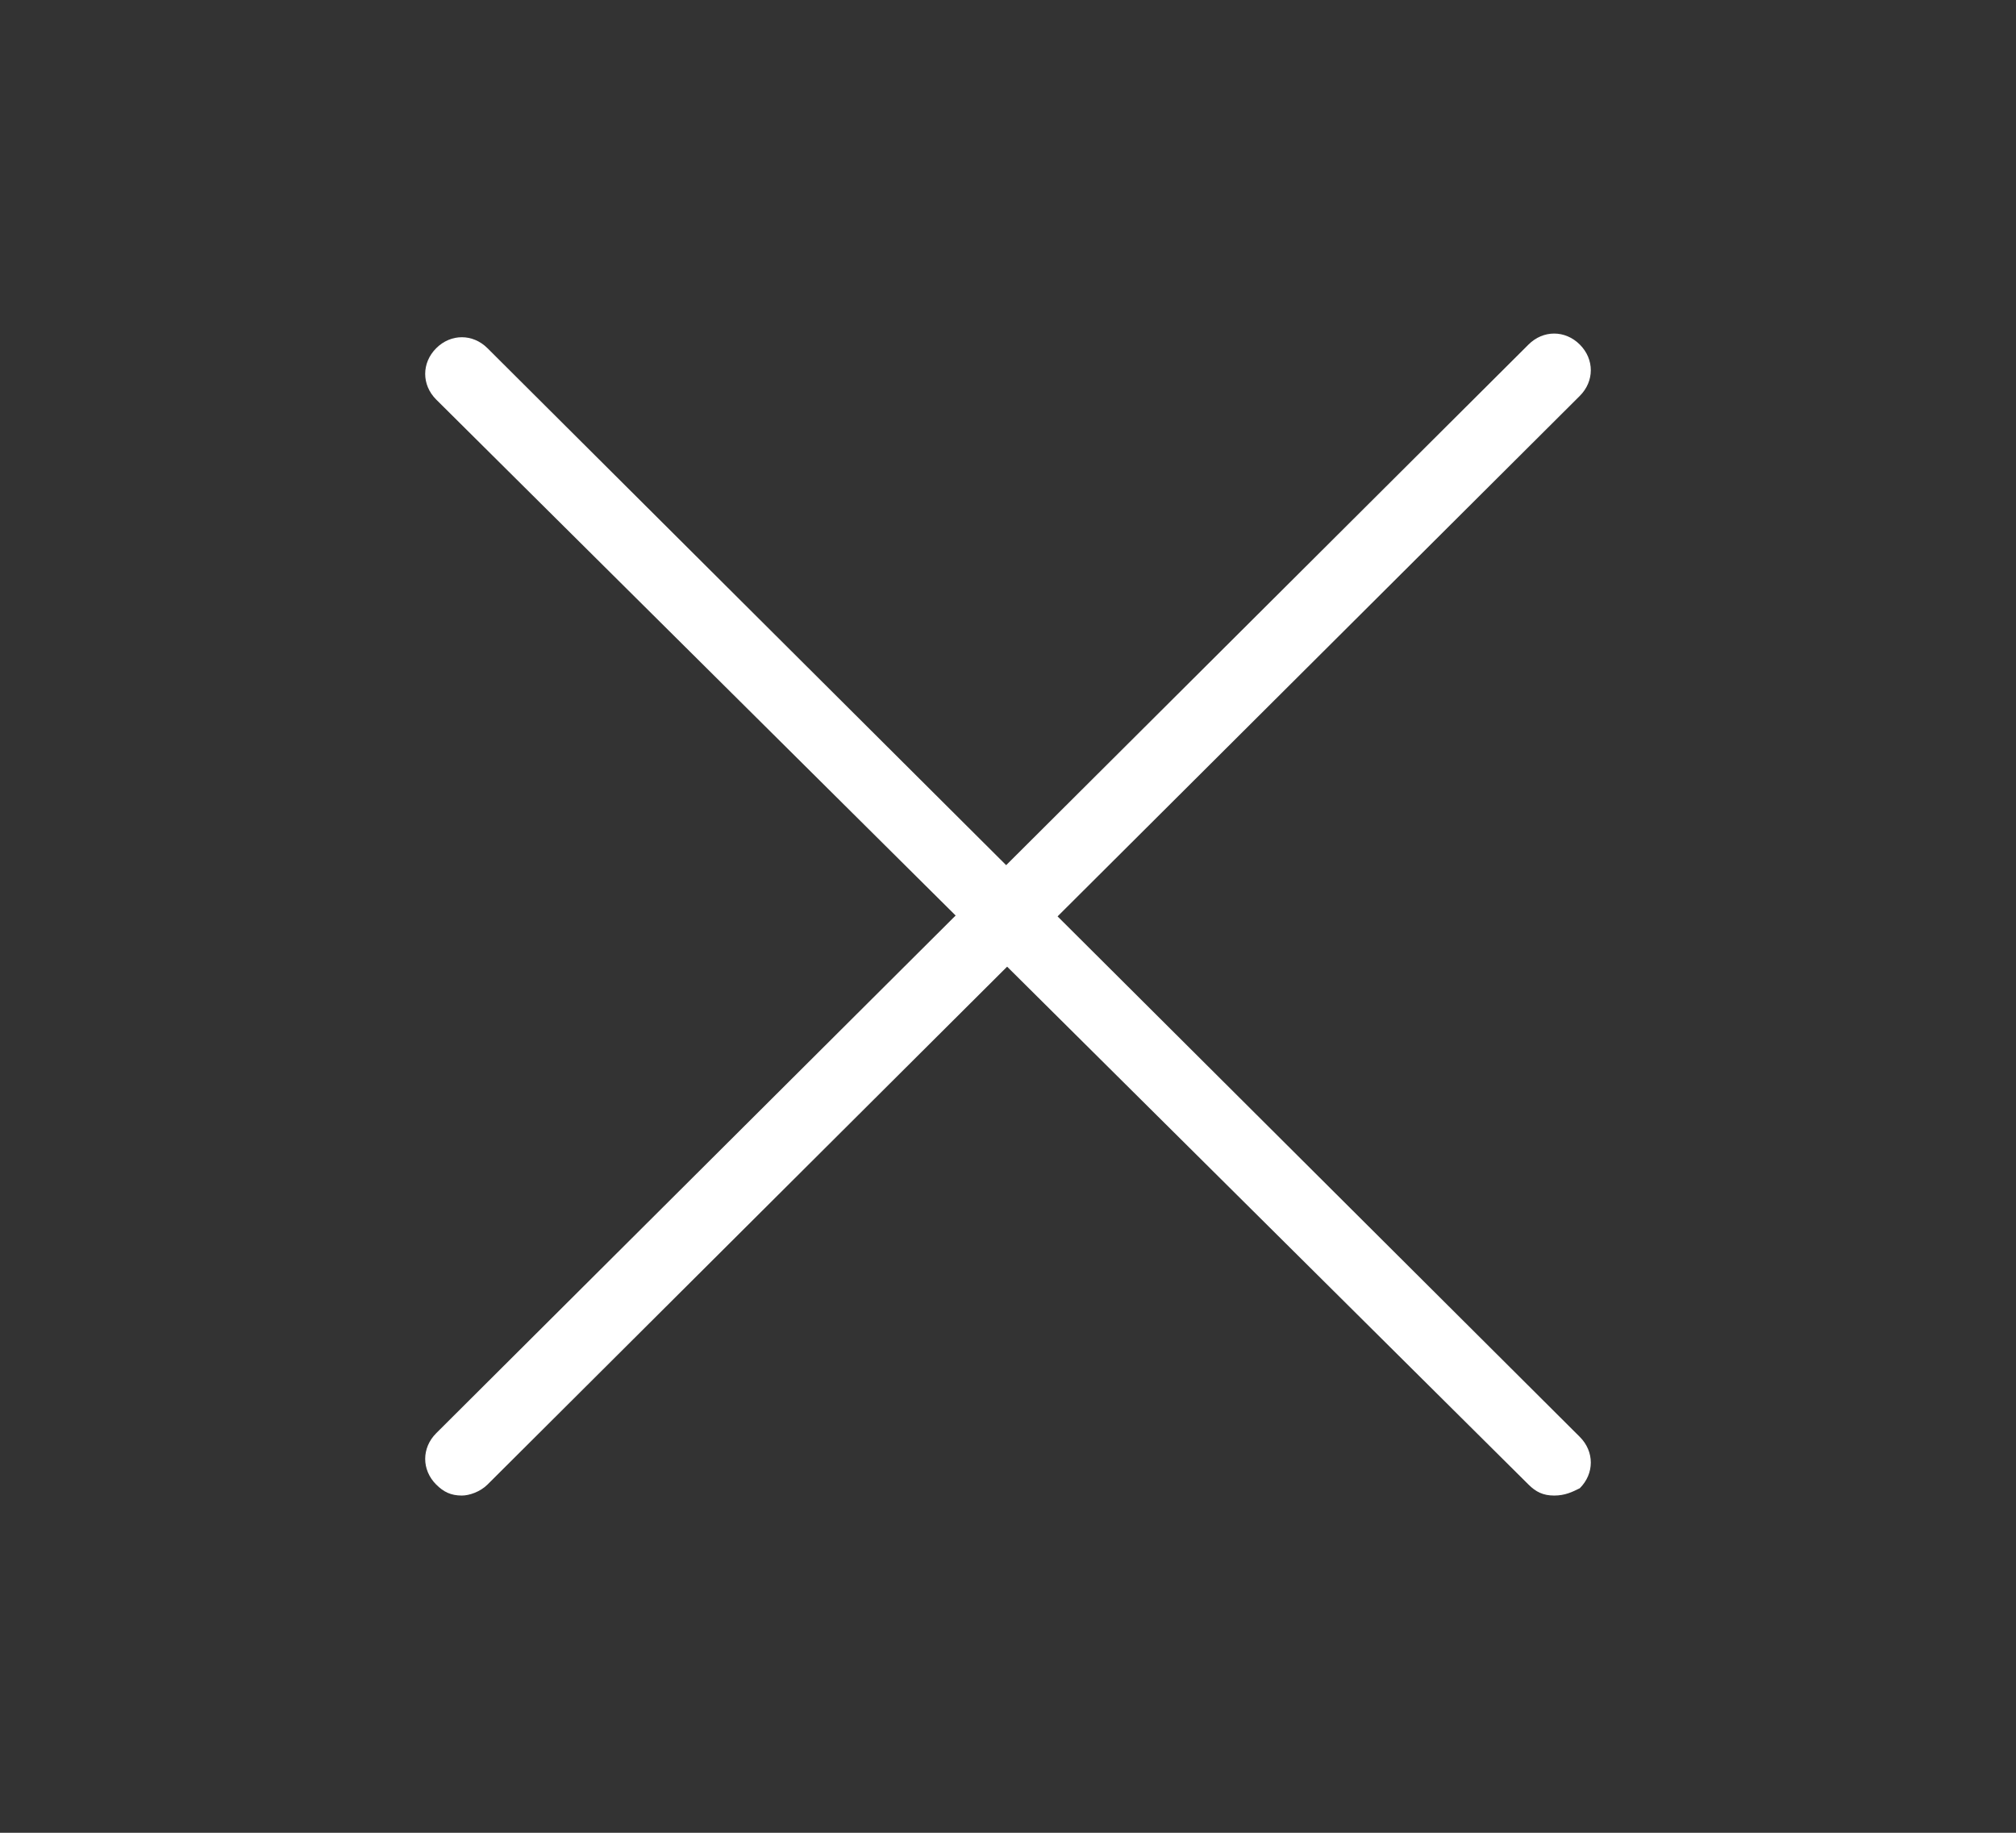 <?xml version="1.0" encoding="utf-8"?>
<!-- Generator: Adobe Illustrator 26.5.0, SVG Export Plug-In . SVG Version: 6.00 Build 0)  -->
<svg version="1.1" id="Ebene_1" xmlns="http://www.w3.org/2000/svg" xmlns:xlink="http://www.w3.org/1999/xlink" x="0px" y="0px"
	 viewBox="0 0 55 50" style="enable-background:new 0 0 55 50;" xml:space="preserve">
<rect x="0" y="0" width="55" height="50" fill="#333333" stroke="none"/>
<style type="text/css">
	.st0{fill:#FFFFFF;}
</style>
<g id="Icon_5_">
	<g>
		<path class="st0" d="M42.4,40.8c-0.3,0-0.5-0.1-0.7-0.3L11.9,10.9c-0.4-0.4-0.4-1,0-1.4s1-0.4,1.4,0l29.8,29.7
			c0.4,0.4,0.4,1,0,1.4C42.9,40.7,42.7,40.8,42.4,40.8z"/>
	</g>
	<g>
		<path class="st0" d="M12.6,40.8c-0.3,0-0.5-0.1-0.7-0.3c-0.4-0.4-0.4-1,0-1.4L41.7,9.4c0.4-0.4,1-0.4,1.4,0s0.4,1,0,1.4L13.3,40.5
			C13.1,40.7,12.8,40.8,12.6,40.8z"/>
	</g>
</g>
</svg>
